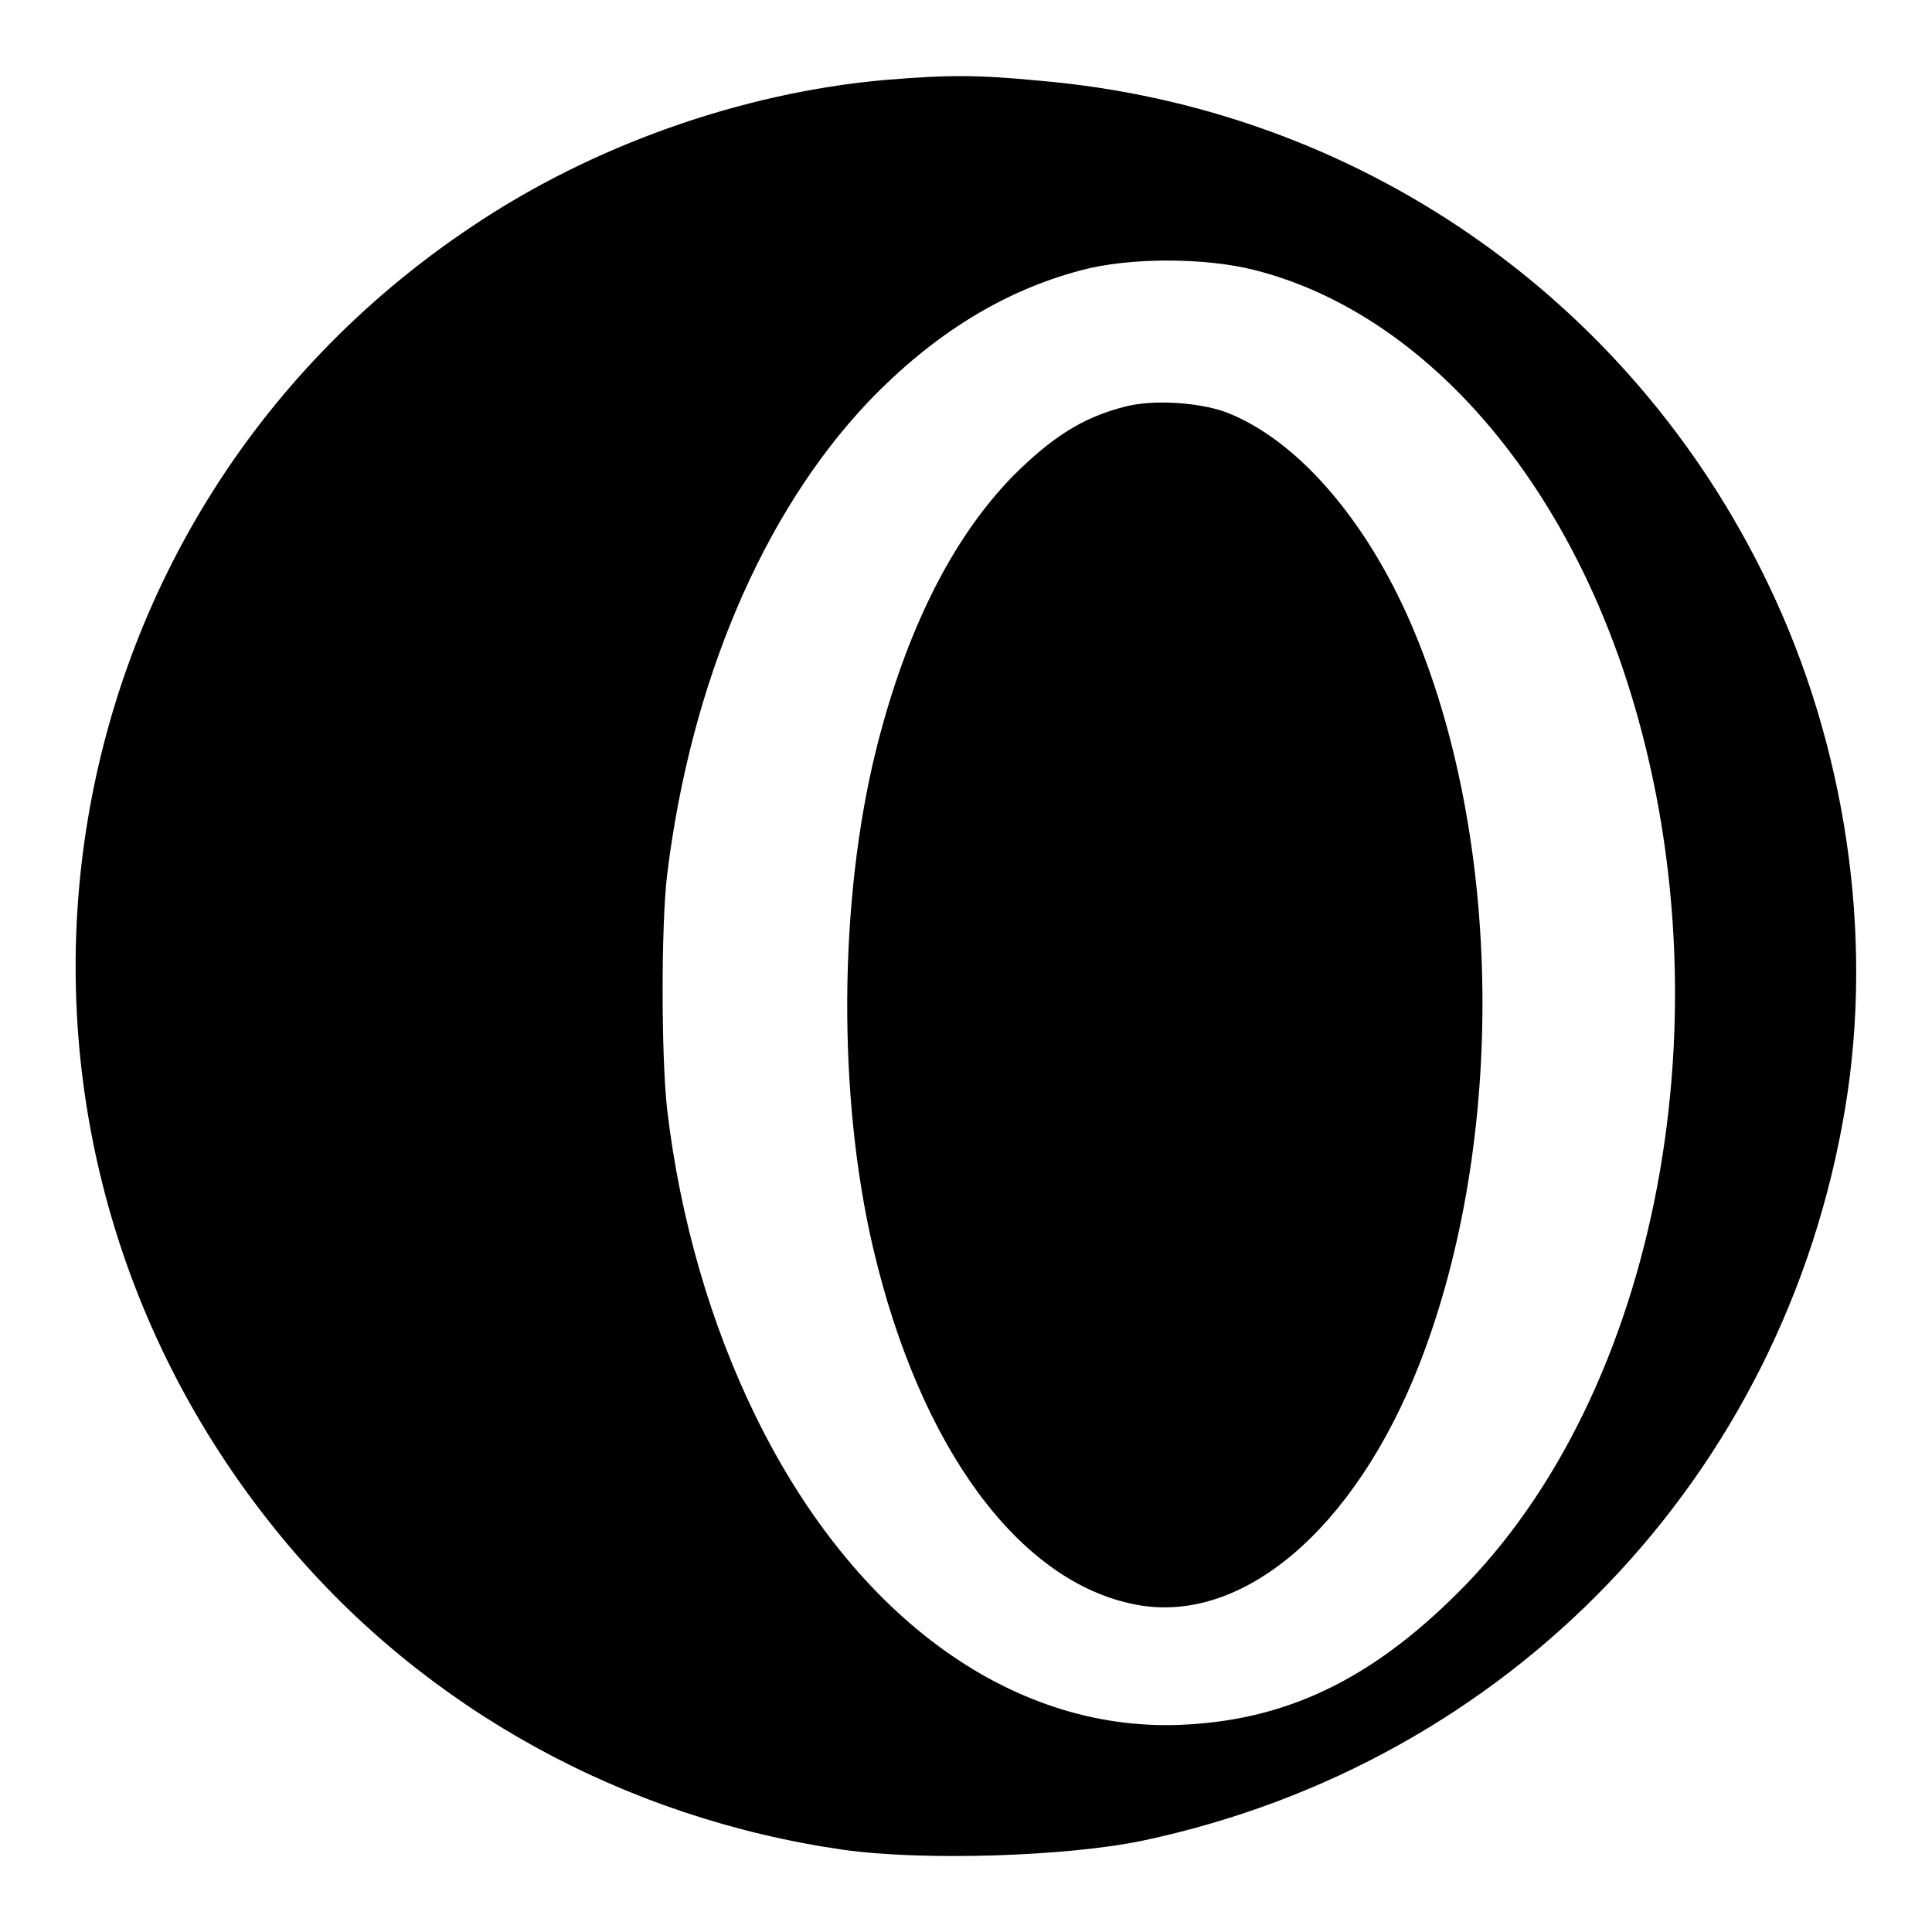 <?xml version="1.0" encoding="utf-8"?>
<!-- Svg Vector Icons : http://www.onlinewebfonts.com/icon -->
<!DOCTYPE svg PUBLIC "-//W3C//DTD SVG 1.1//EN" "http://www.w3.org/Graphics/SVG/1.1/DTD/svg11.dtd">
<svg version="1.1" xmlns="http://www.w3.org/2000/svg" xmlns:xlink="http://www.w3.org/1999/xlink" x="0px" y="0px" viewBox="0 0 256 256" enable-background="new 0 0 256 256" xml:space="preserve">
<g><g><g><path fill="#000000" d="M117.2,10.6c-19,1.7-38.8,8.7-54.8,19.5C3.8,69.3-7.5,150.3,38,204.5c18.4,21.9,44.6,36.4,73.7,40.6c10.6,1.5,29.6,0.9,39.7-1.2c48.6-10.3,85-48.3,93.1-97.1c3.8-22.9,0.1-48.1-10.3-69.6c-18.2-37.8-54.5-62.9-96.4-66.5C129.5,9.9,125.7,9.9,117.2,10.6z M166.3,35.8c21.2,5.4,39.6,25.5,48.9,53.3c14.2,42.6,5.4,93.4-20.8,120.7c-11.7,12.1-23,17.9-37,18.7c-22.7,1.4-44-13.8-57.2-40.7c-6-12.2-10.1-26.3-11.8-40.8c-0.8-7.1-0.8-24.5,0-31.1c3.1-25.3,12.6-47.8,26.6-62.6c8.6-9,18-14.8,28.3-17.5C149.6,34.1,159.7,34.1,166.3,35.8z"/><path fill="#000000" d="M149,53.9c-5.5,1.4-9.6,4-14.8,9.2c-8.1,8.3-14.2,20.6-18.1,36.2c-5,20.1-5.1,46.1-0.4,66.1c6.2,26.4,19.3,44.2,34.7,47.2c14.1,2.8,29.1-9.9,37.7-31.9c11.5-29.5,11.1-69.8-1.2-98.2c-6-13.8-15.1-24.3-24.5-27.9C158.8,53.3,152.7,52.9,149,53.9z"/></g></g></g>
</svg>
